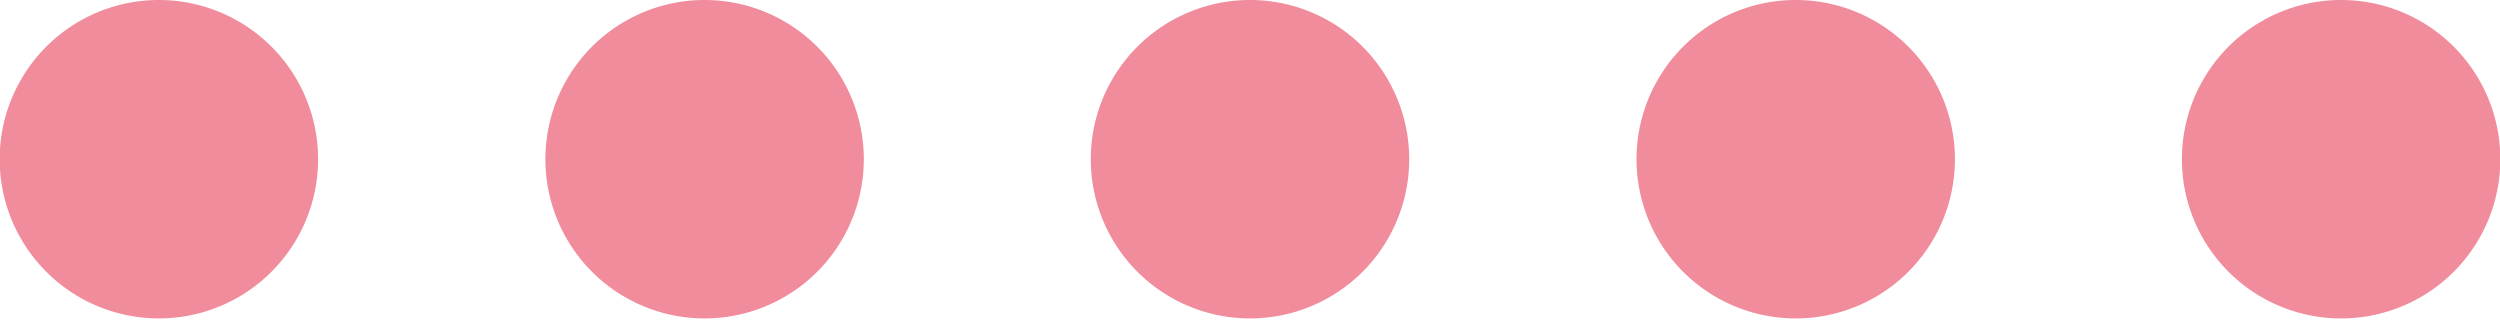 <?xml version="1.0" encoding="UTF-8"?> <svg xmlns="http://www.w3.org/2000/svg" width="76" height="10" fill="none"><path fill="#F18C9C" d="M4.83 9.68a4.84 4.84 0 1 0 0-9.68 4.84 4.84 0 0 0 0 9.68Zm16.59 0a4.84 4.84 0 1 0 0-9.68 4.84 4.84 0 0 0 0 9.68Zm16.58 0A4.84 4.84 0 1 0 38 0a4.84 4.84 0 0 0 0 9.68Zm16.59 0a4.84 4.84 0 1 0 0-9.68 4.84 4.84 0 0 0 0 9.68Zm16.58 0a4.84 4.84 0 1 0 0-9.68 4.84 4.84 0 0 0 0 9.68Z"></path></svg> 